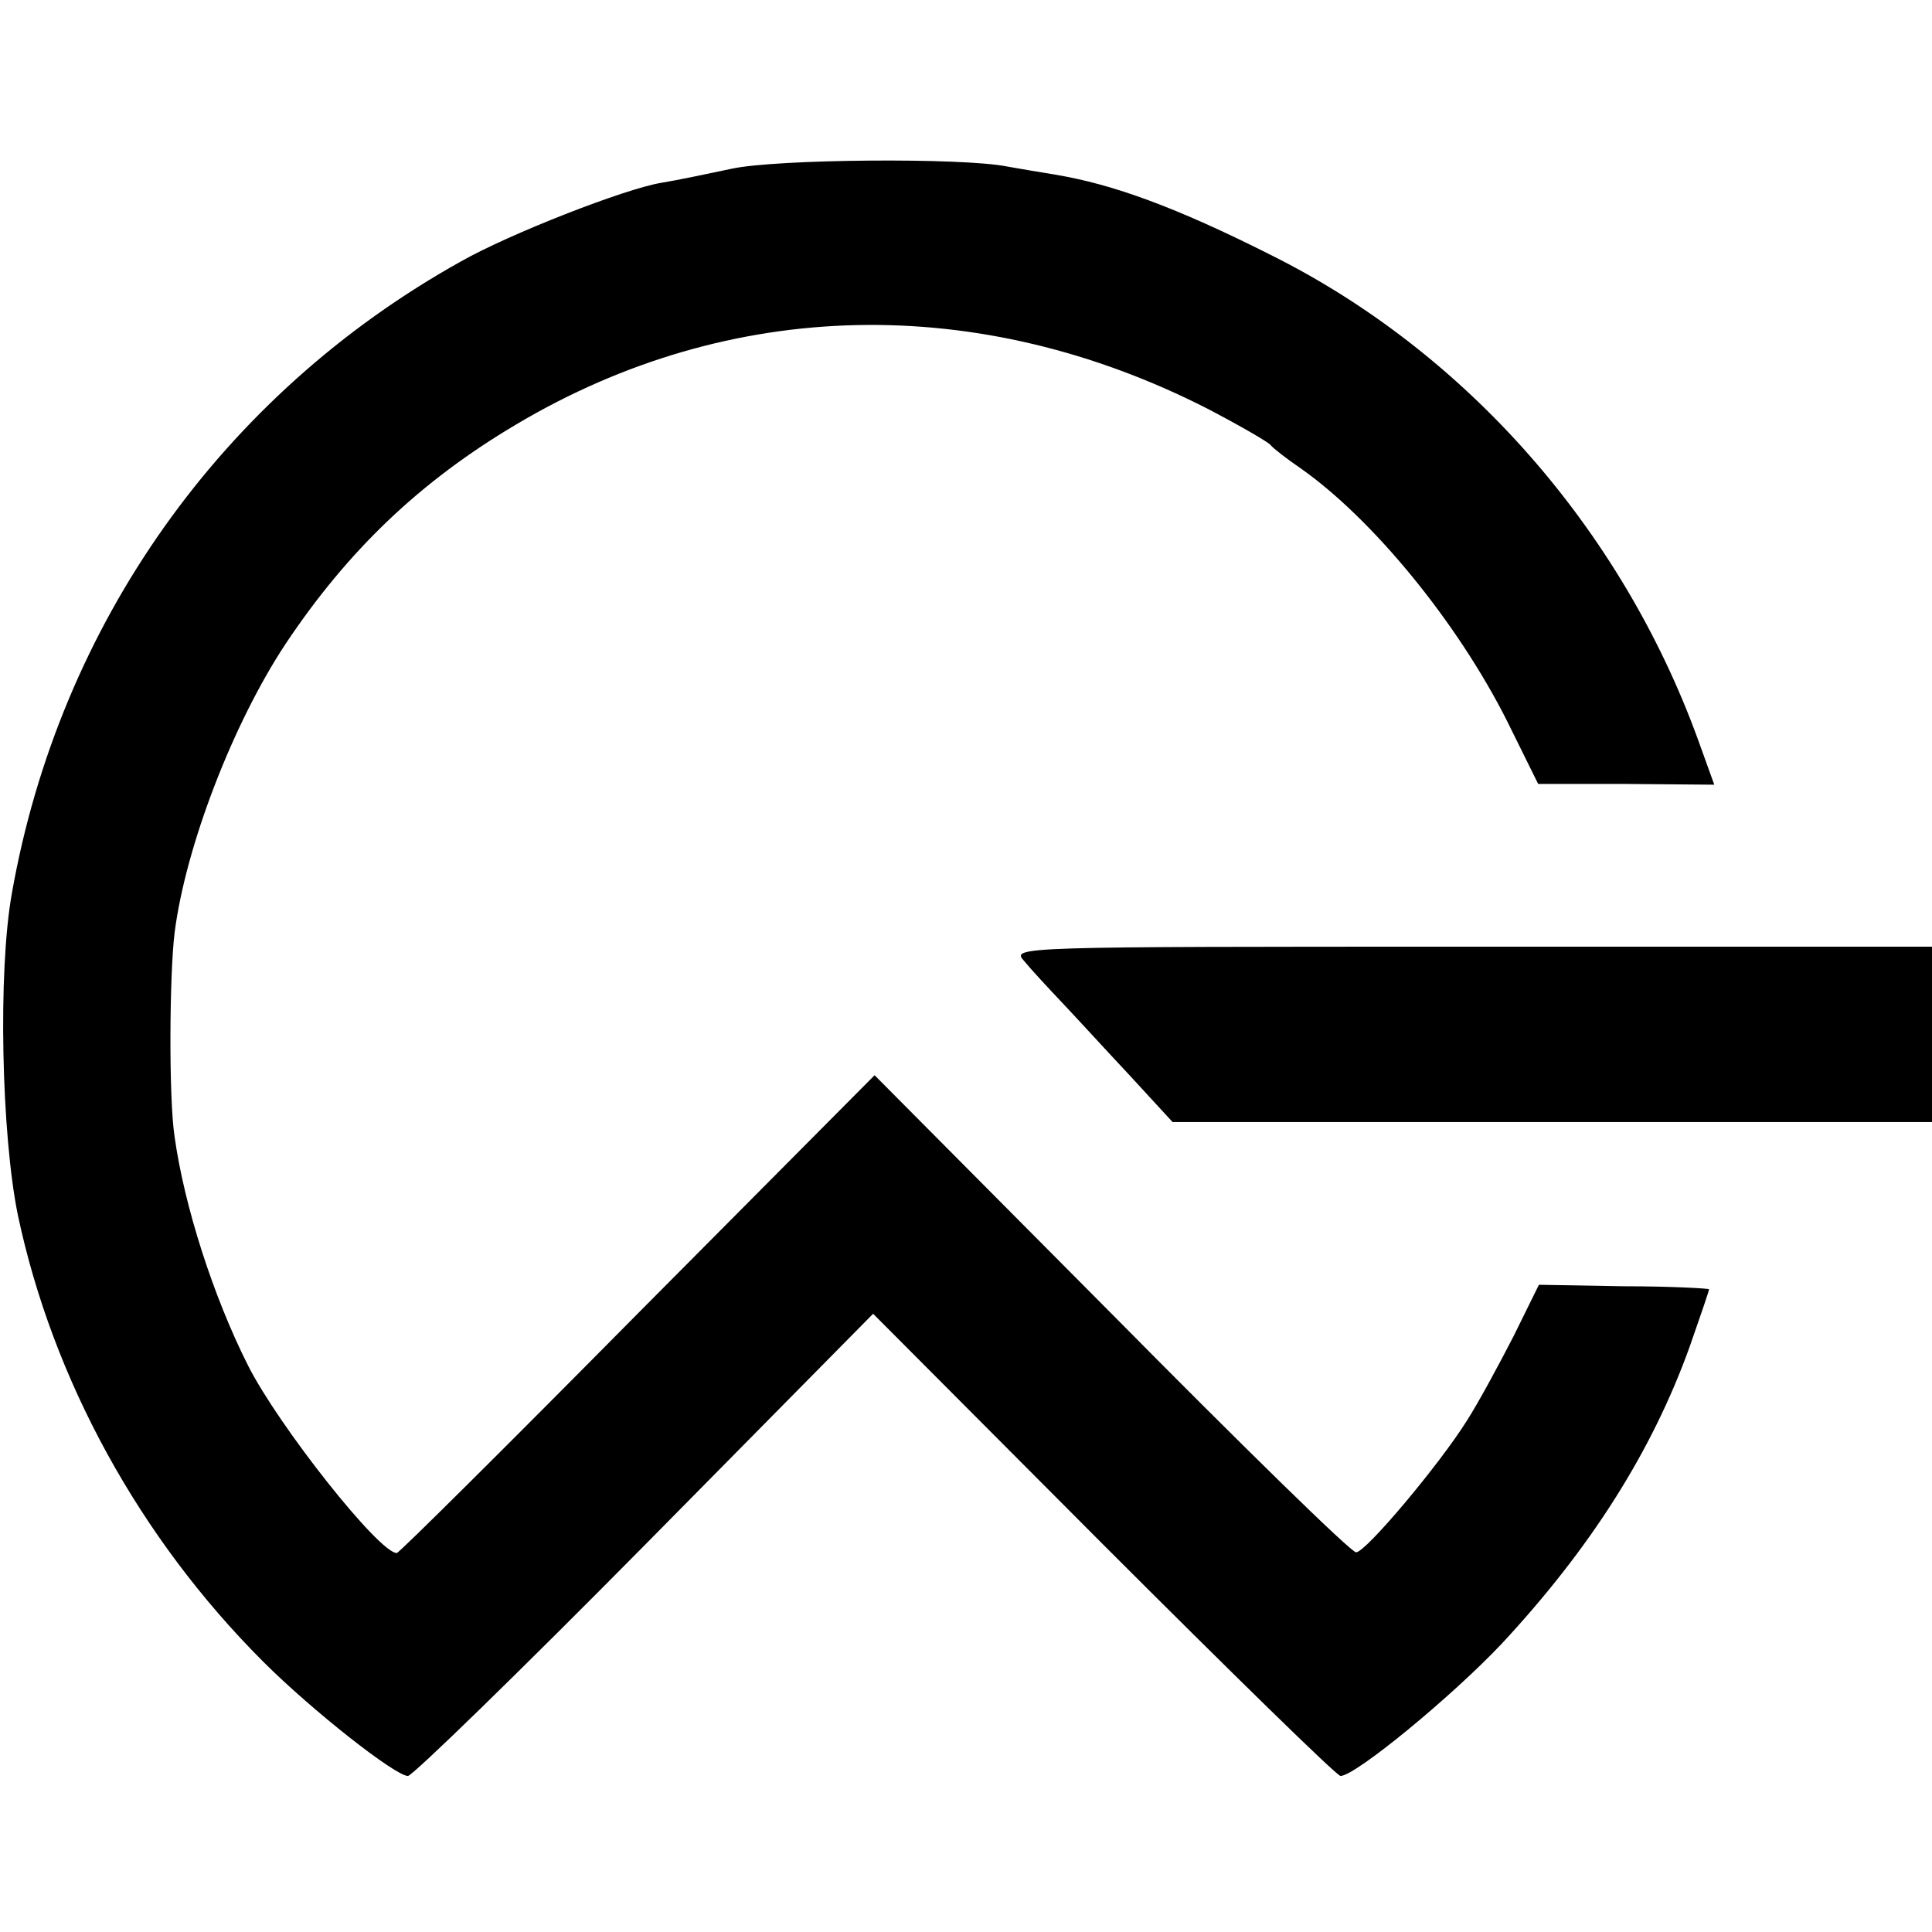 <?xml version="1.0" standalone="no"?>
<!DOCTYPE svg PUBLIC "-//W3C//DTD SVG 20010904//EN"
 "http://www.w3.org/TR/2001/REC-SVG-20010904/DTD/svg10.dtd">
<svg version="1.0" xmlns="http://www.w3.org/2000/svg"
 width="260pt" height="260pt" viewBox="0 0 260 260"
 preserveAspectRatio="xMidYMid meet">
<g transform="translate(0,260) scale(0.1,-0.1)"
fill="#000000" stroke="none">
<path d="M985 2373 c-33 -7 -76 -16 -95 -19 -49 -8 -205 -69 -270 -106 -321
-179 -540 -488 -604 -850 -19 -106 -14 -325 8 -433 47 -222 164 -435 330 -601
66 -66 178 -154 195 -154 6 0 150 140 319 311 l307 311 310 -311 c171 -171
314 -311 319 -311 20 0 150 107 217 178 119 128 202 258 253 400 14 40 26 75
26 77 0 1 -51 4 -114 4 l-115 2 -34 -69 c-19 -37 -47 -89 -63 -114 -37 -59
-136 -177 -149 -177 -6 -1 -154 144 -329 321 l-319 321 -319 -321 c-175 -177
-321 -322 -324 -322 -24 0 -159 171 -200 252 -47 93 -86 215 -99 308 -8 52 -7
218 0 275 15 117 79 282 149 388 84 126 181 219 311 296 288 171 622 178 930
21 44 -23 82 -45 85 -49 3 -4 21 -18 40 -31 97 -68 211 -207 278 -340 l42 -85
119 0 118 -1 -22 61 c-103 283 -312 521 -575 652 -127 64 -212 95 -290 108
-19 3 -48 8 -65 11 -60 12 -310 10 -370 -3z"/>
<path d="M1378 1307 c9 -11 33 -37 52 -57 19 -20 60 -65 91 -98 l57 -62 511 0
511 0 0 118 0 118 -620 0 c-613 0 -619 0 -602 -19z"/>
</g>
</svg>
